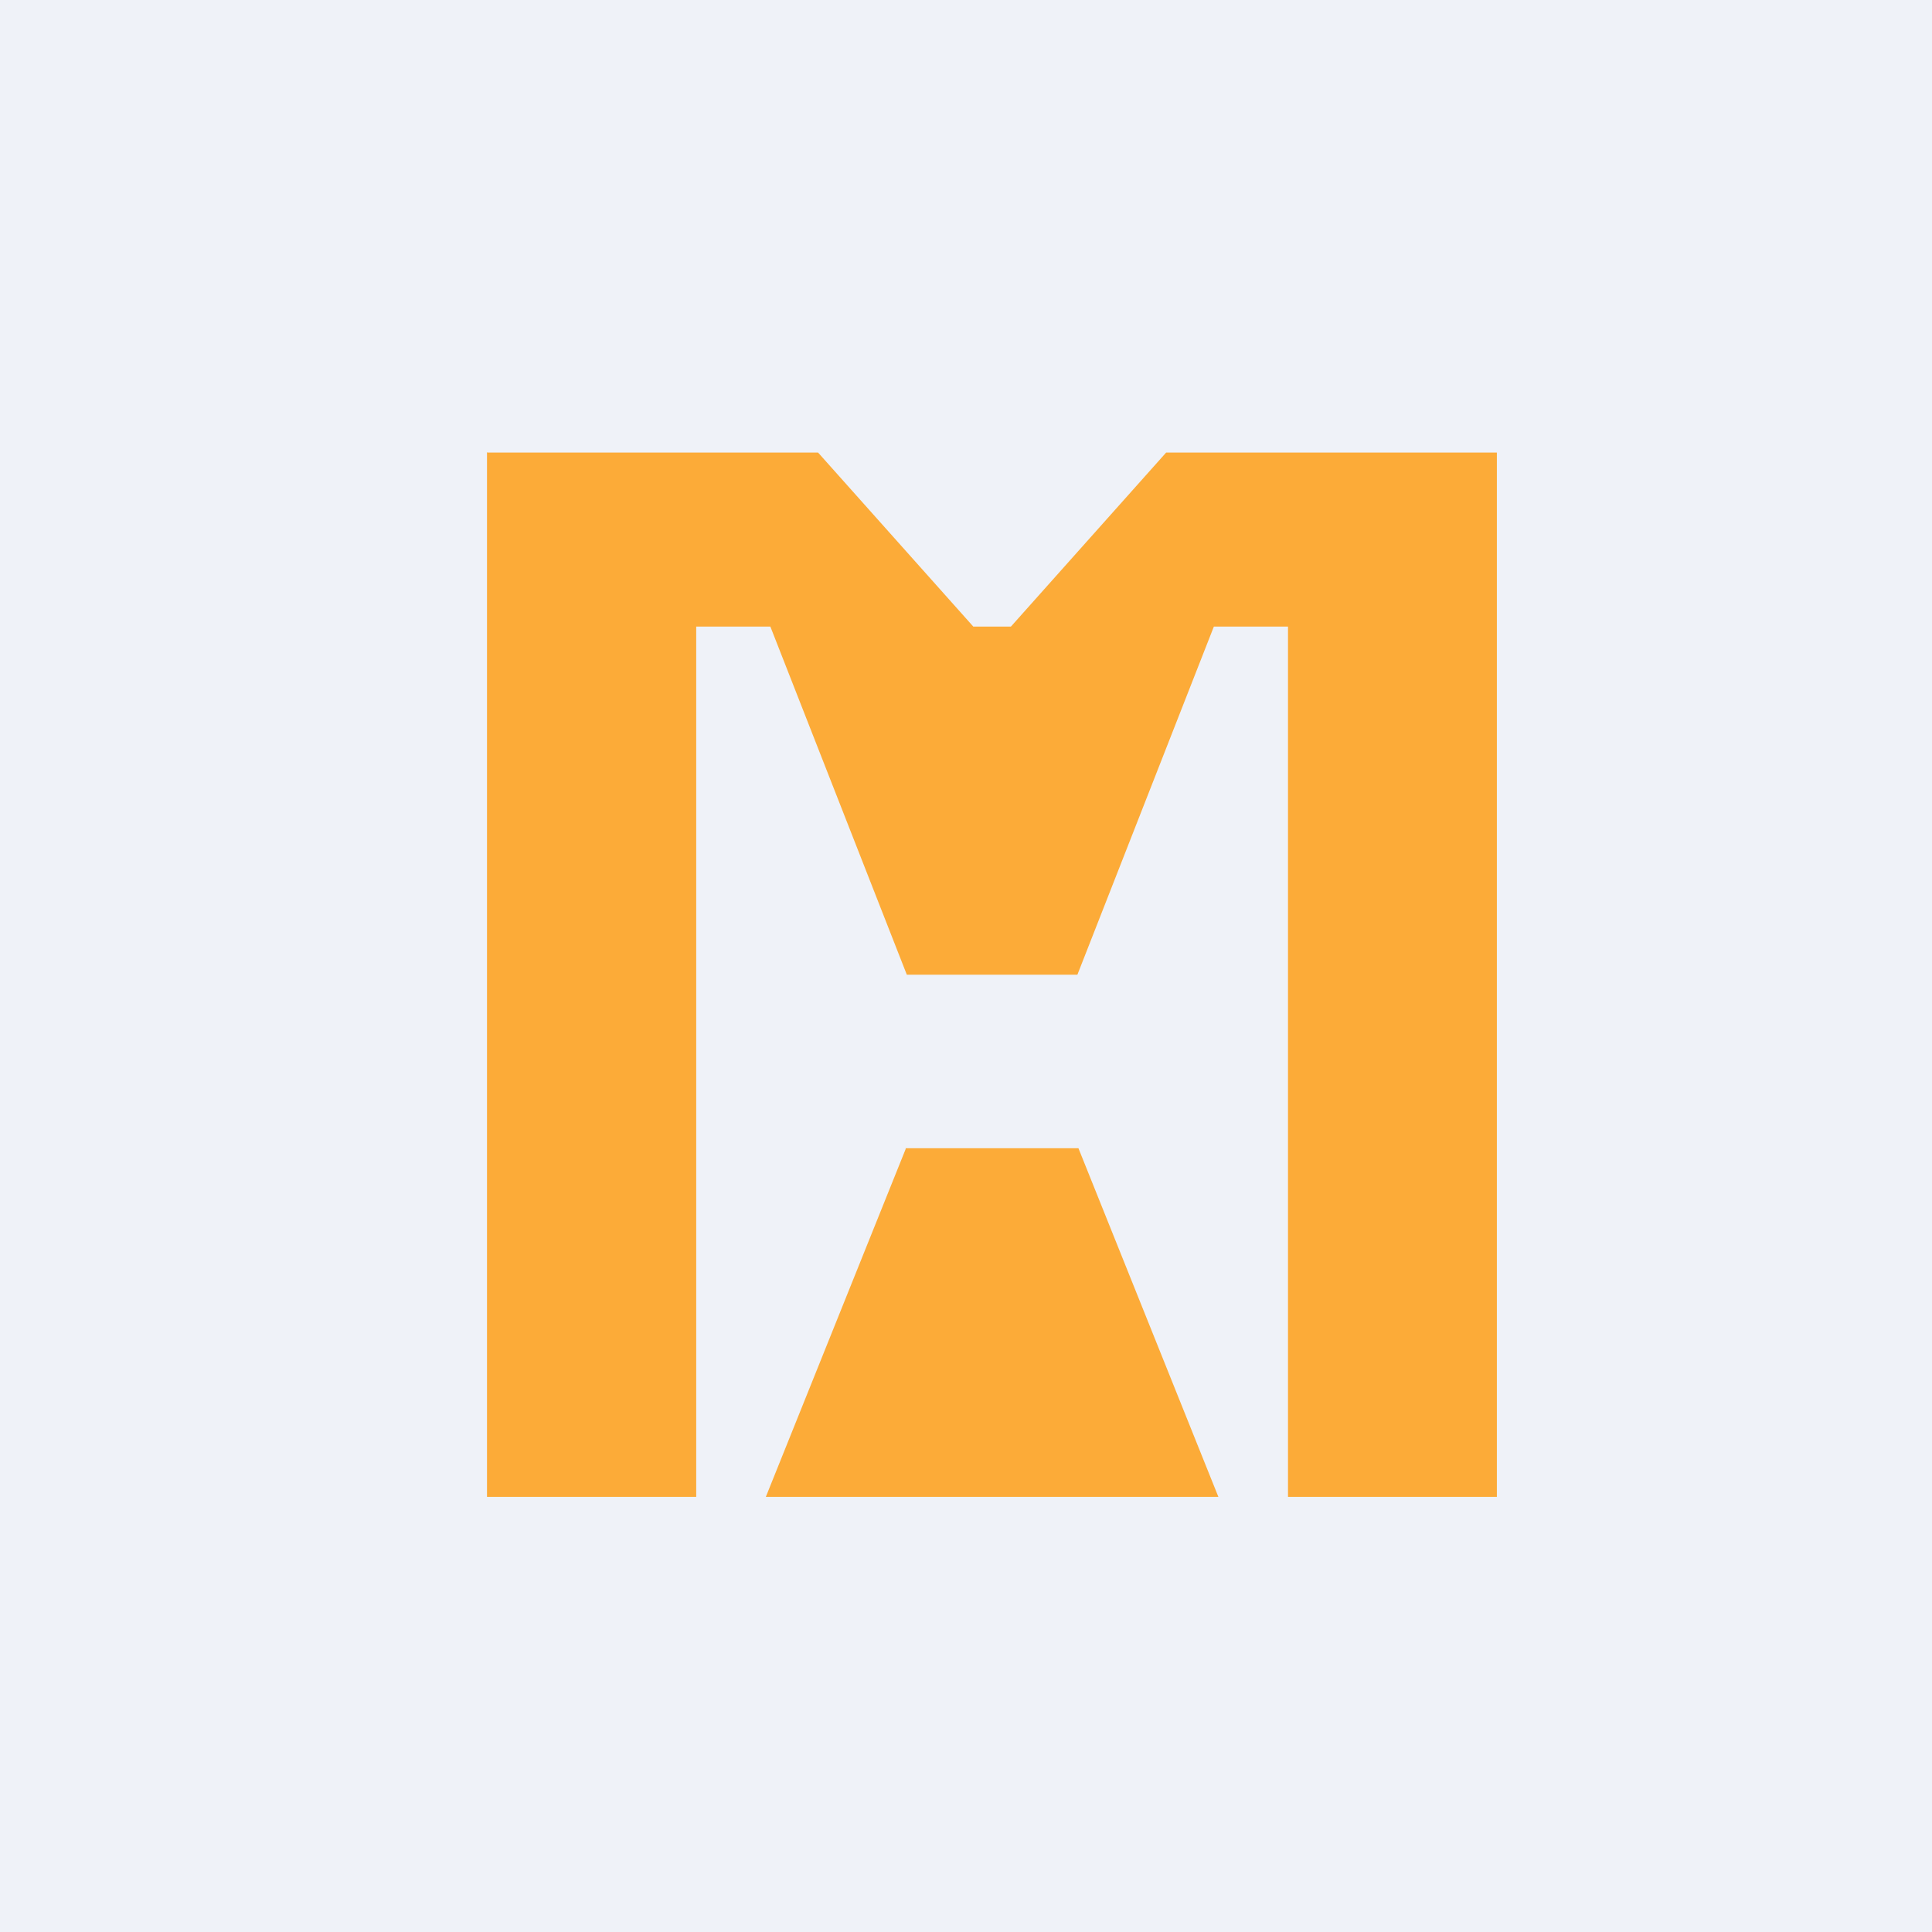 <?xml version="1.0" encoding="UTF-8"?>
<!-- generated by Finnhub -->
<svg viewBox="0 0 55.5 55.5" xmlns="http://www.w3.org/2000/svg">
<path d="M 0,0 H 55.5 V 55.5 H 0 Z" fill="rgb(239, 242, 248)"/>
<path d="M 13.99,12.985 V 43 H 20 V 18 H 22.13 L 26.05,28 H 30.95 L 34.87,18 H 37 V 43 H 43 V 13 H 33.5 L 29.04,18 H 27.96 L 23.5,13 H 14 Z" fill="rgb(252, 171, 56)"/>
<path d="M 26.01,32.985 H 30.98 L 35,43 H 22 L 26.02,33 Z" fill="rgb(252, 171, 56)"/>
</svg>

